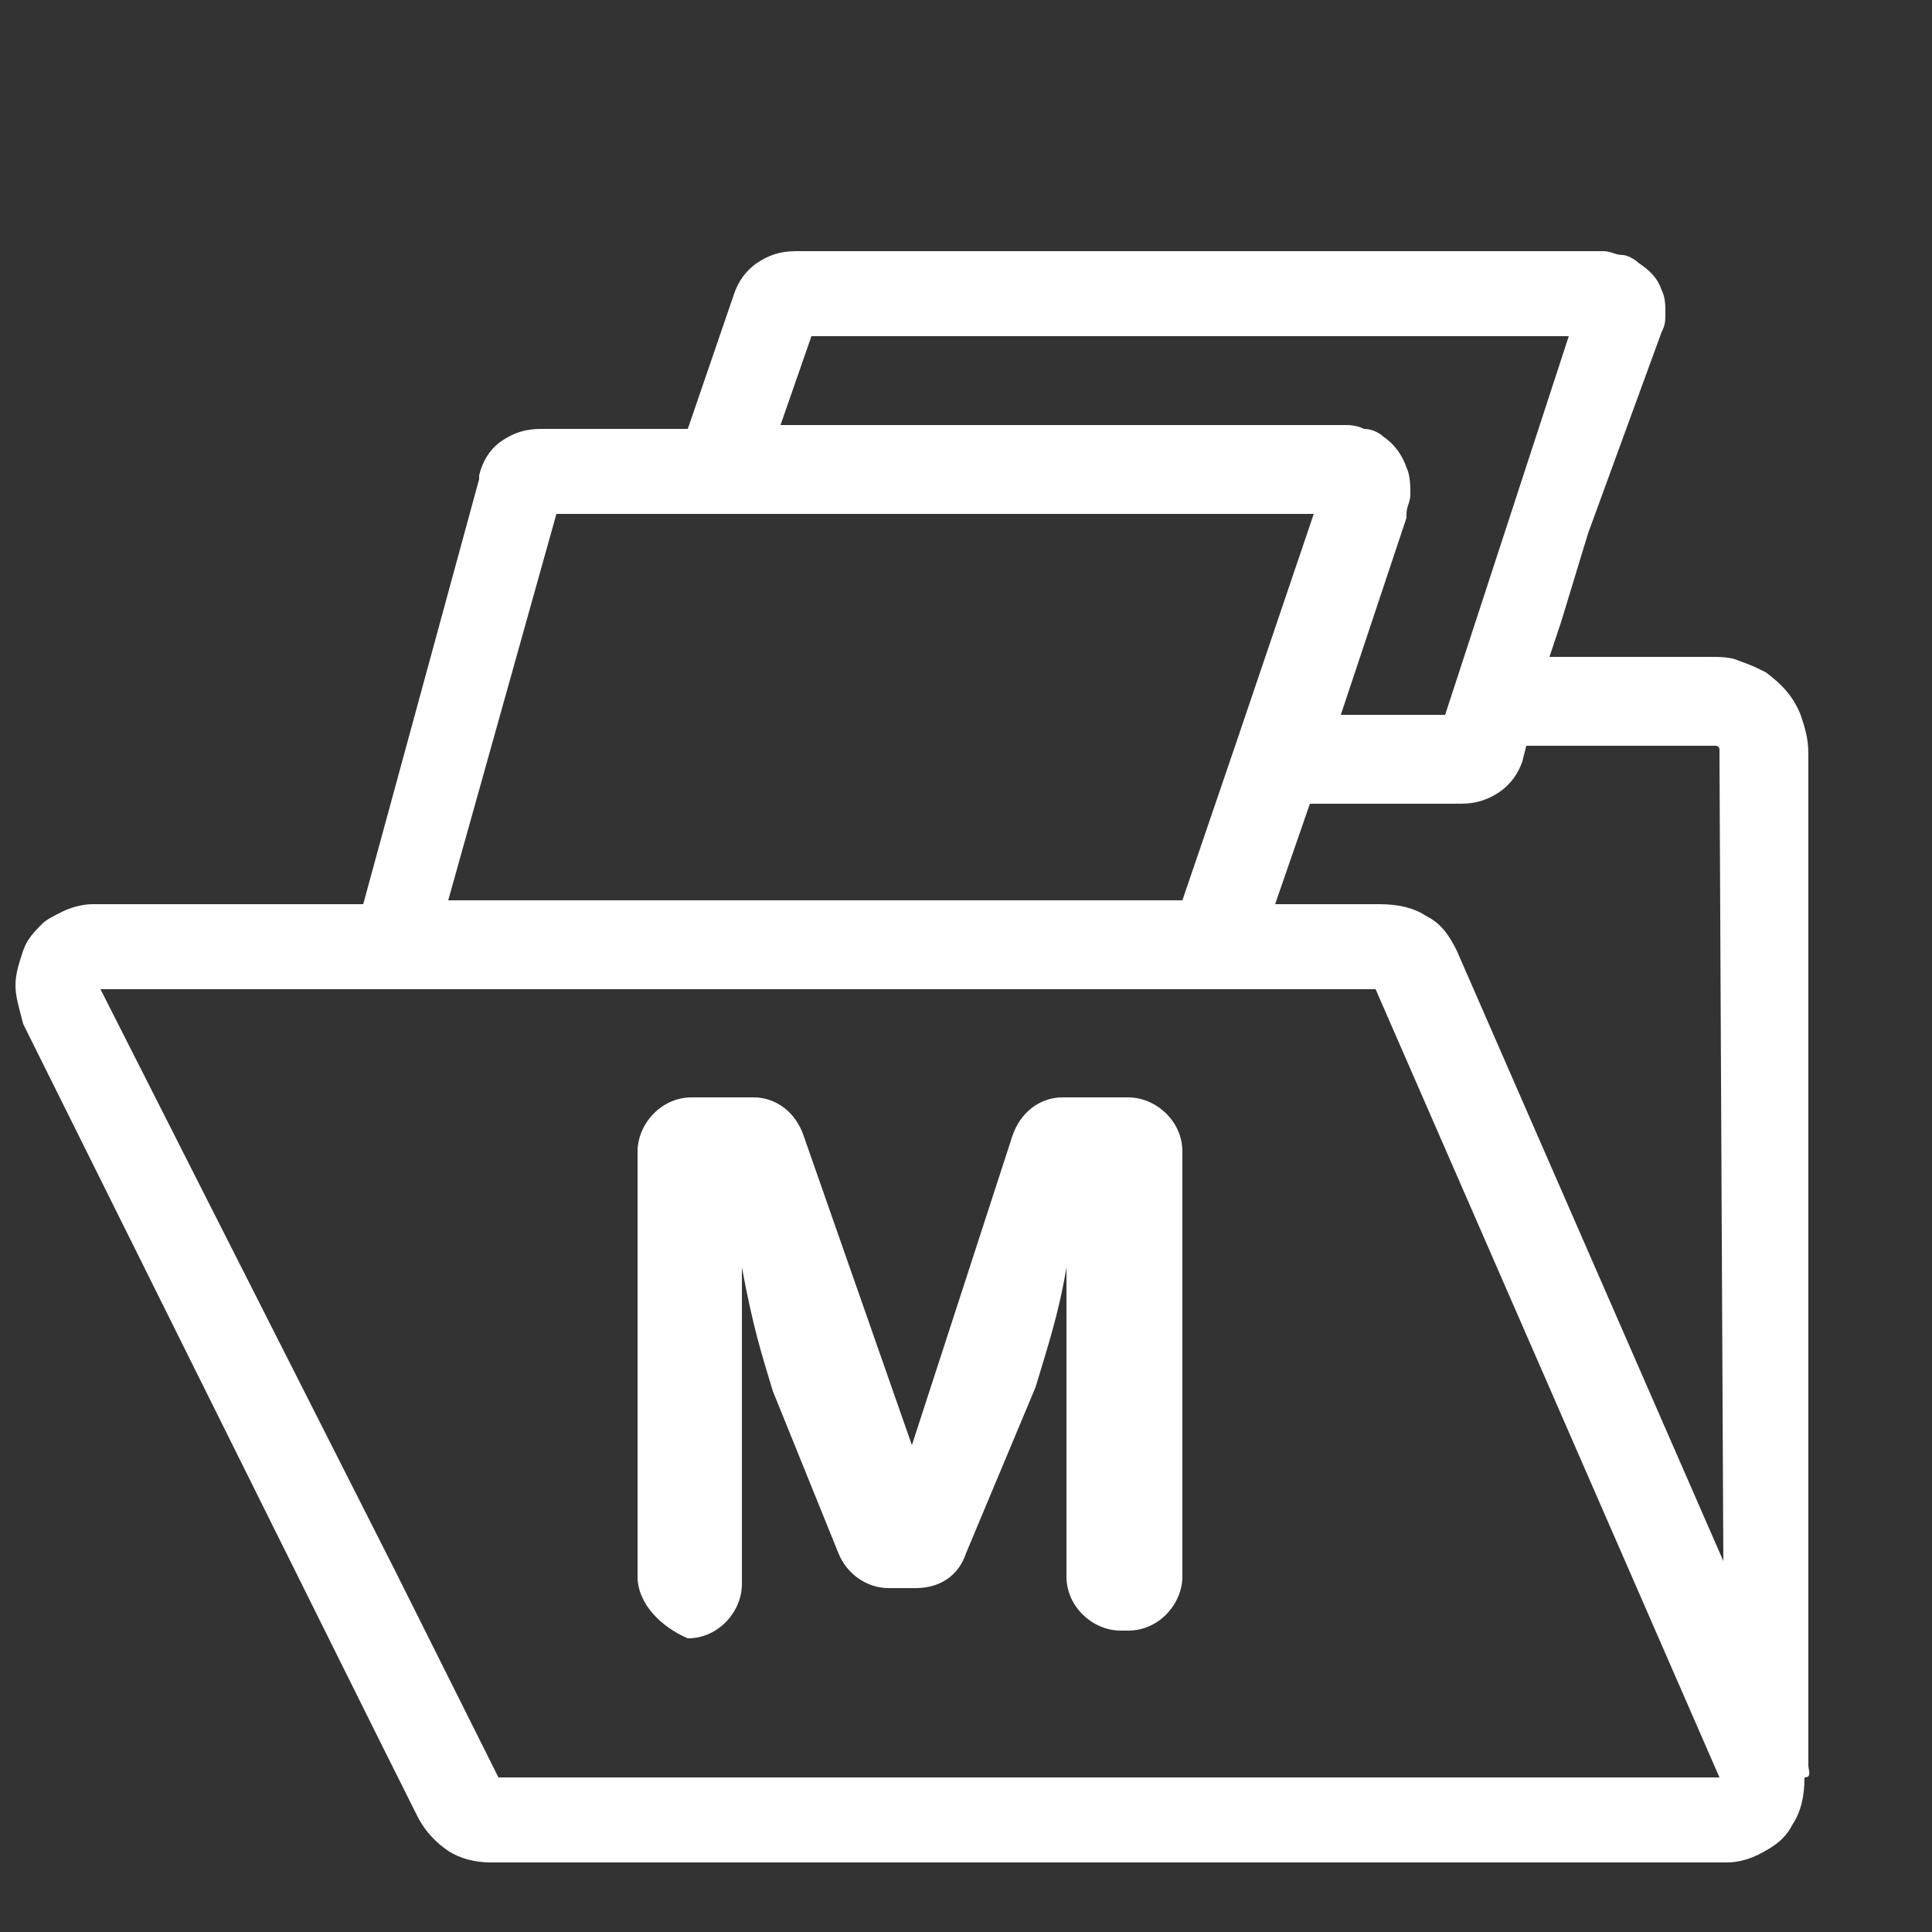 <?xml version="1.0" encoding="UTF-8"?>
<svg xmlns="http://www.w3.org/2000/svg" xmlns:xlink="http://www.w3.org/1999/xlink" version="1.1" id="Layer_1" x="0px" y="0px" viewBox="0 0 50 50" style="enable-background:new 0 0 50 50;" xml:space="preserve">
<rect x="0" y="0" width="50" height="50" fill="#333333" stroke="none"/>
<style type="text/css">
	.st0{fill:#FFFFFF;}
</style>
<path class="st0" d="M46.8,45.7V19.5c0-0.4-0.1-0.7-0.2-1c-0.2-0.5-0.5-0.8-0.9-1.1c-0.2-0.1-0.4-0.2-0.7-0.3  C44.8,17,44.5,17,44.2,17h-0.9h-3.2l0.3-0.9l0.7-2.3L43,8.6c0.1-0.2,0.1-0.3,0.1-0.5s0-0.4-0.1-0.6c-0.1-0.3-0.3-0.5-0.6-0.7  c-0.1-0.1-0.3-0.2-0.4-0.2c-0.2,0-0.3-0.1-0.5-0.1H26.8h-2.4h-3.8c-0.4,0-0.7,0.1-1,0.3C19.3,7,19.1,7.3,19,7.6l0,0l-1.2,3.5H14  c-0.4,0-0.7,0.1-1,0.3s-0.5,0.5-0.6,0.9v0.1l-3,11h-7c-0.3,0-0.6,0.1-0.8,0.2s-0.4,0.2-0.5,0.3c-0.2,0.2-0.4,0.4-0.5,0.7  c-0.1,0.3-0.2,0.6-0.2,0.9s0.1,0.6,0.2,1L9.8,45l0,0l1,2l0,0c0.2,0.4,0.5,0.7,0.8,0.9s0.7,0.3,1.1,0.3h32c0.3,0,0.6-0.1,0.8-0.2  c0.4-0.2,0.7-0.4,0.9-0.8c0.2-0.3,0.3-0.7,0.3-1.2C46.9,46,46.8,45.8,46.8,45.7z M21,8.7h19.6l-3.2,9.8h-2.7l1.7-5.1v-0.1l0,0l0,0  c0-0.2,0.1-0.3,0.1-0.5s0-0.5-0.1-0.7c-0.1-0.3-0.3-0.6-0.6-0.8c-0.1-0.1-0.3-0.2-0.5-0.2C35.1,11,34.9,11,34.8,11H20.2L21,8.7z   M14.4,13.3h4.3H34l-2,5.9l0,0l-1.4,4.1h-19L14.4,13.3z M12.9,46l-2.7-5.4l0,0l-7.6-15h7.5h21.3h4.2L44.5,46H12.9z M44.6,40.4  l-6.9-15.8c-0.2-0.4-0.4-0.7-0.8-0.9c-0.3-0.2-0.7-0.3-1.2-0.3H33l0.9-2.6h3.9c0.4,0,0.7-0.1,1-0.3c0.3-0.2,0.5-0.5,0.6-0.8l0.1-0.4  h3.9h0.9h0.1c0.1,0,0.1,0.1,0.1,0.1v0.1v0.1L44.6,40.4L44.6,40.4z"></path>
<path class="st0" d="M0.3,48.2"></path>
<g>
	<path class="st0" d="M16.5,40.8v-11c0-0.7,0.6-1.4,1.4-1.4h1.6c0.6,0,1.1,0.4,1.3,1l2.8,8l0,0l2.6-8c0.2-0.6,0.7-1,1.3-1h1.7   c0.7,0,1.4,0.6,1.4,1.4v11c0,0.7-0.6,1.4-1.4,1.4H29c-0.7,0-1.4-0.6-1.4-1.4v-8l0,0c-0.2,1.2-0.5,2.1-0.8,3.1L25,40.2   c-0.2,0.6-0.7,0.9-1.3,0.9H23c-0.6,0-1.1-0.4-1.3-0.9L20,36c-0.3-1-0.5-1.6-0.8-3.2l0,0V41c0,0.7-0.6,1.4-1.4,1.4l0,0   C17.1,42.1,16.5,41.5,16.5,40.8z"></path>
</g>
</svg>
